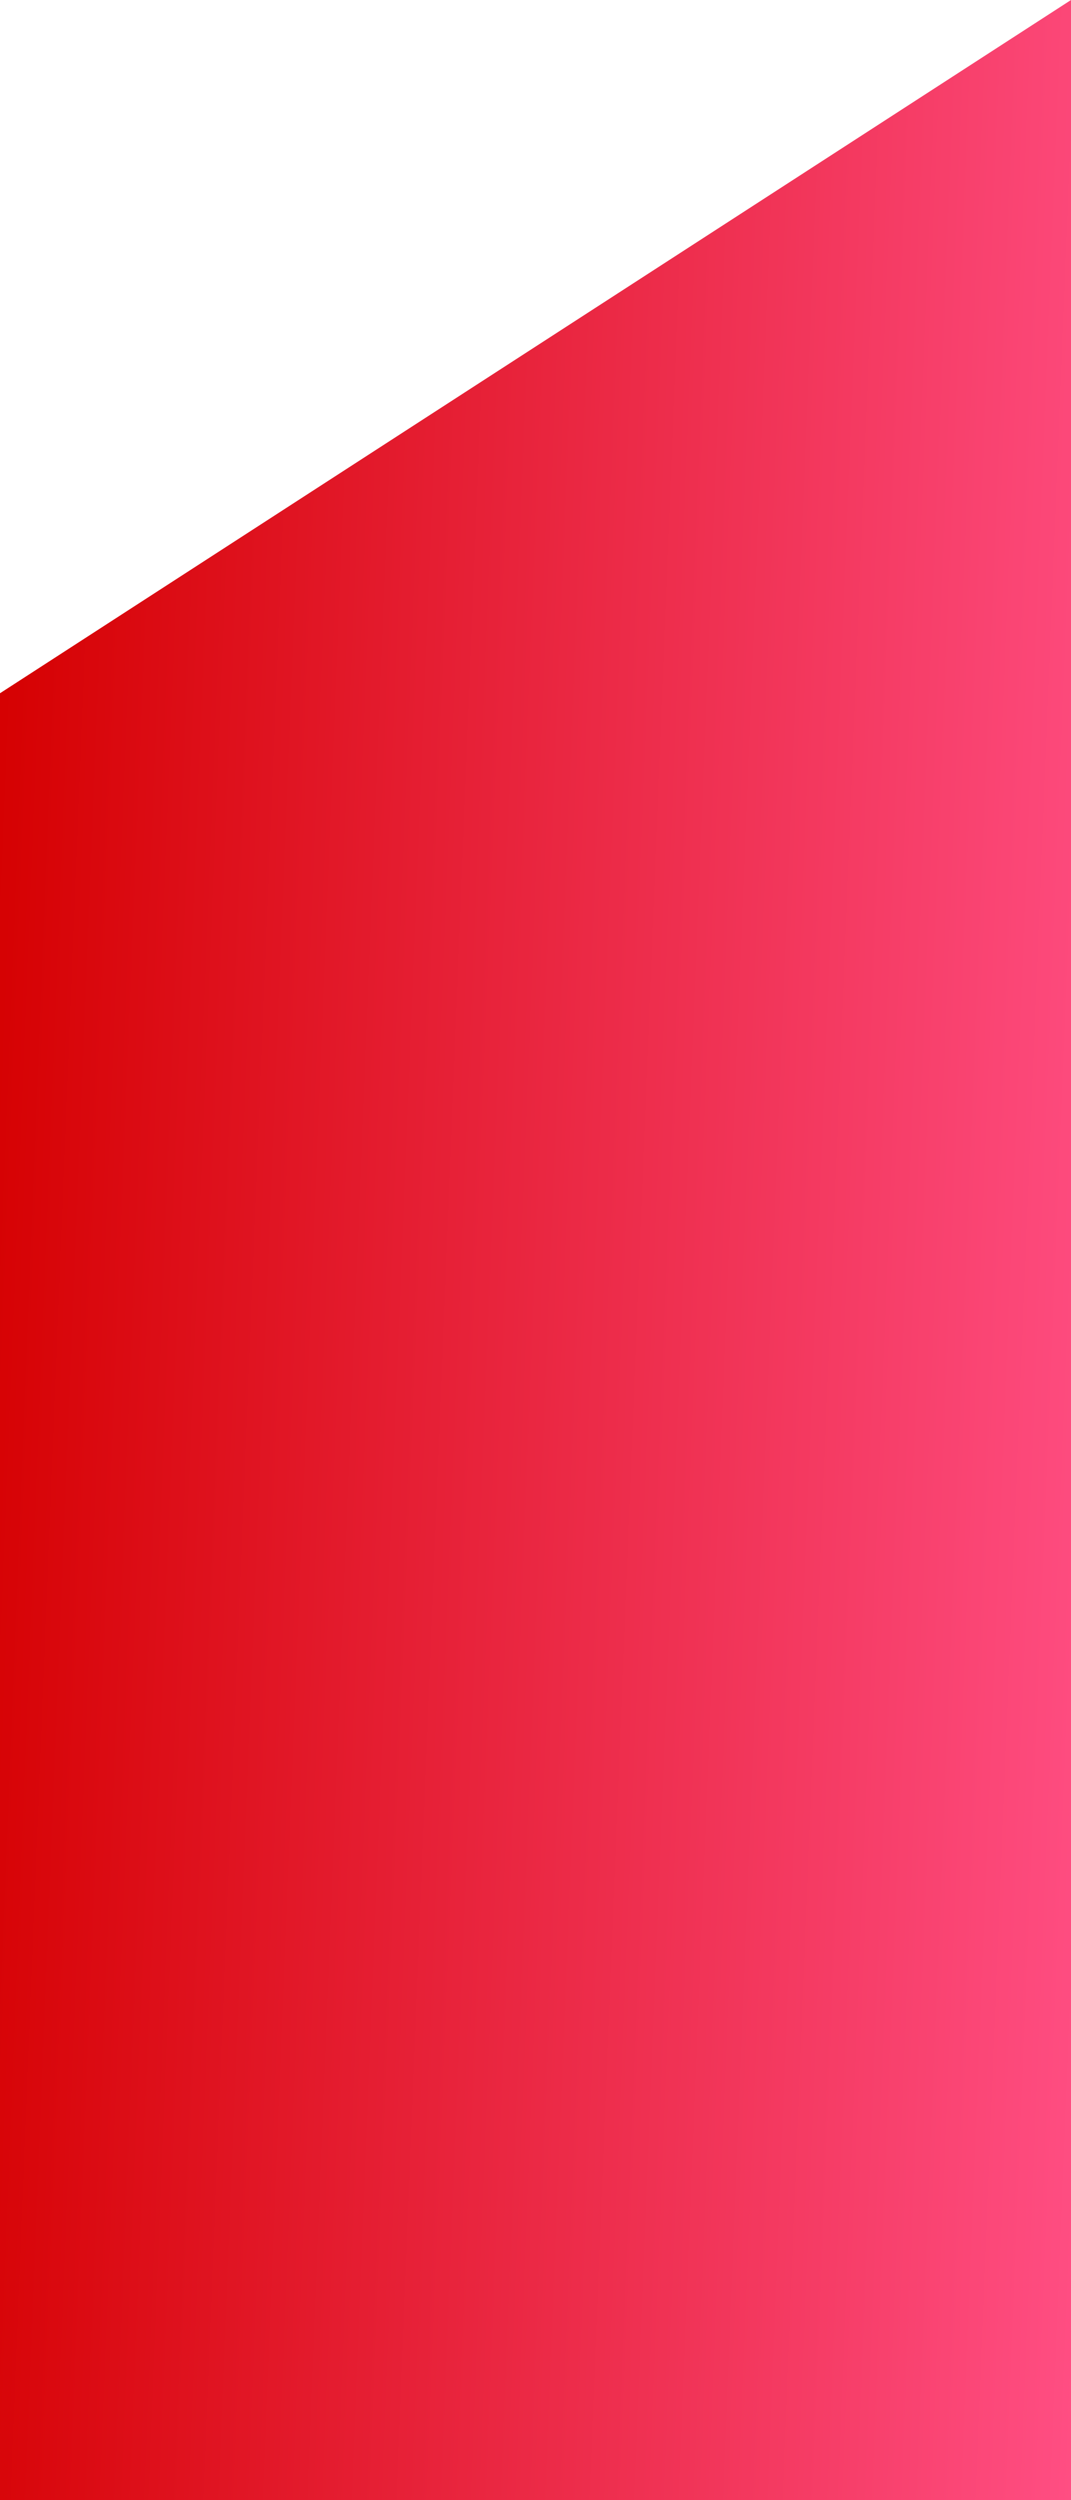 <?xml version="1.0" encoding="utf-8"?>
<svg xmlns="http://www.w3.org/2000/svg" fill="none" height="100%" overflow="visible" preserveAspectRatio="none" style="display: block;" viewBox="0 0 6 14" width="100%">
<path d="M0 3.882L6 0V14H0V3.882Z" fill="url(#paint0_linear_0_2166)" id="Rectangle 27"/>
<defs>
<linearGradient gradientUnits="userSpaceOnUse" id="paint0_linear_0_2166" x1="6" x2="-0.466" y1="14" y2="13.74">
<stop stop-color="#FF4E83"/>
<stop offset="1" stop-color="#D50000"/>
</linearGradient>
</defs>
</svg>
